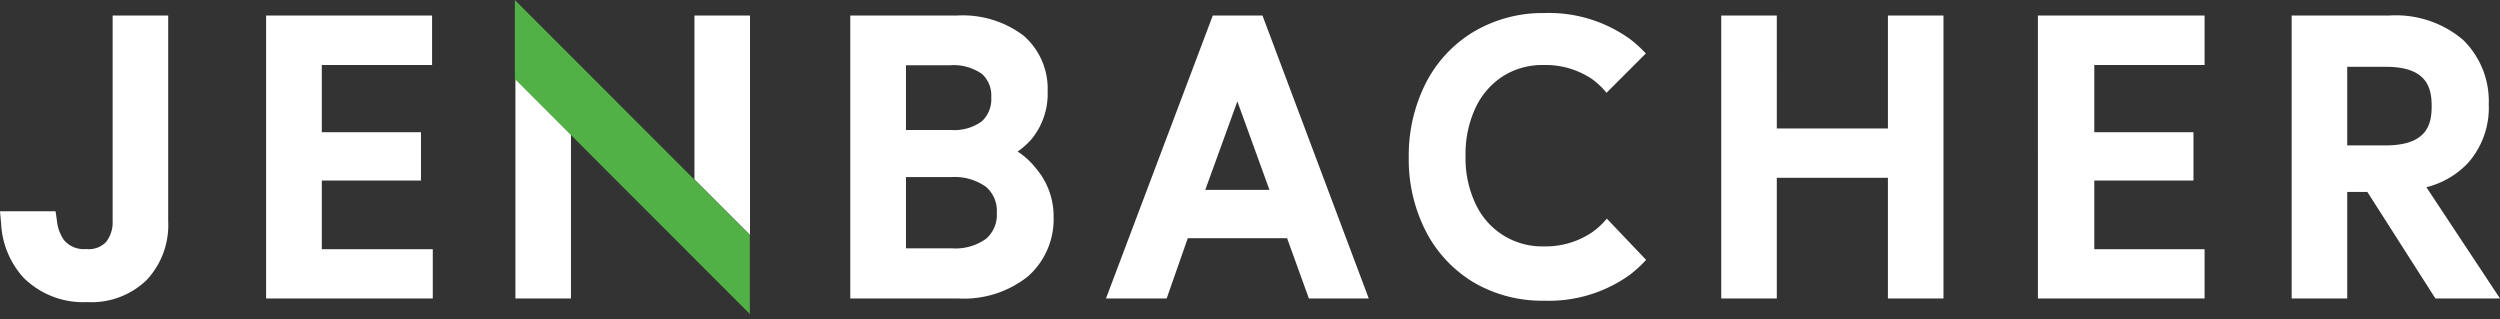 <svg xmlns="http://www.w3.org/2000/svg" width="180" height="23" viewBox="0 0 180 23"><rect x="0" y="0" width="180" height="23" fill="#333333" stroke="none"/><g id="icons-customer"><path d="M118.52,18.71a8.8,8.8,0,0,1-1.19,1.09,10,10,0,0,1-6.16,1.85,9.73,9.73,0,0,1-5.07-1.32,9.19,9.19,0,0,1-3.45-3.7,11.35,11.35,0,0,1-1.22-5.31A11.55,11.55,0,0,1,102.65,6a9.16,9.16,0,0,1,3.45-3.71A9.73,9.73,0,0,1,111.17.94a10,10,0,0,1,6.16,1.85,9,9,0,0,1,1.17,1.06l-2.83,2.83a5.75,5.75,0,0,0-1.06-1,6,6,0,0,0-3.46-1,5.35,5.35,0,0,0-2.88.77,5.46,5.46,0,0,0-2,2.24,7.87,7.87,0,0,0-.75,3.55,7.65,7.65,0,0,0,.75,3.5,5.27,5.27,0,0,0,4.88,3,6,6,0,0,0,3.46-1,5.35,5.35,0,0,0,1.08-1ZM74.59,12.12a5.31,5.31,0,0,1,1.27,3.52A5.48,5.48,0,0,1,74,19.91,7.4,7.4,0,0,1,69,21.49H61.22V1.12h7.67a7.26,7.26,0,0,1,4.8,1.44,5.05,5.05,0,0,1,1.74,4,5.15,5.15,0,0,1-1.16,3.46,5.39,5.39,0,0,1-1,.89A5.53,5.53,0,0,1,74.59,12.12Zm-6.1-2.76a3.37,3.37,0,0,0,2.21-.63A2.18,2.18,0,0,0,71.37,7a2.09,2.09,0,0,0-.66-1.67,3.55,3.55,0,0,0-2.33-.63H65.23V9.36Zm-3.26,3.39v5.13h3.31A3.78,3.78,0,0,0,71,17.19a2.28,2.28,0,0,0,.77-1.87A2.27,2.27,0,0,0,71,13.46a3.85,3.85,0,0,0-2.49-.71ZM90.9,1.12l7.65,20.37H94.24l-1.57-4.34H85.52L84,21.49H79.63L87.32,1.12Zm.5,12.55L89.09,7.3l-2.31,6.37Zm44.53-4.42h-8V1.12h-4V21.49h4V12.8h8v8.69h4V1.12h-4Zm10.8,12.24h12V17.94h-7.94V13h7.14V9.52h-7.14V4.68h7.94V1.12h-12Zm33.27,0h-4.65l-4.9-7.67H169v7.67h-4V1.12h7a7.47,7.47,0,0,1,5.34,1.75,6.16,6.16,0,0,1,1.85,4.64,6,6,0,0,1-1.49,4.22,6.17,6.17,0,0,1-3,1.75ZM171.79,4.81H169v5.66h2.75c3,0,3.33-1.51,3.33-2.83S174.74,4.81,171.79,4.81ZM31.11,4.68V1.12H19.16V21.49h12V17.94H23.17V13h7.14V9.52H23.17V4.68Zm-23,11.23a2.29,2.29,0,0,1-.47,1.51,1.73,1.73,0,0,1-1.44.51,1.86,1.86,0,0,1-1.59-.64,2.91,2.91,0,0,1-.51-1.39L4,15.21H0l.08.87A6.25,6.25,0,0,0,1.7,20a6.1,6.1,0,0,0,4.59,1.75,5.7,5.7,0,0,0,4.27-1.59,5.78,5.78,0,0,0,1.55-4.23V1.12h-4V15.91Zm29-10.23V21.49h4V9.69ZM54,18.26h0v0ZM50,1.12v11.8l4,4V1.12Z" style="fill:#fff"/><polygon points="37.07 0 37.07 5.68 53.99 22.61 53.99 16.93 37.07 0" style="fill:#51b046"/></g></svg>